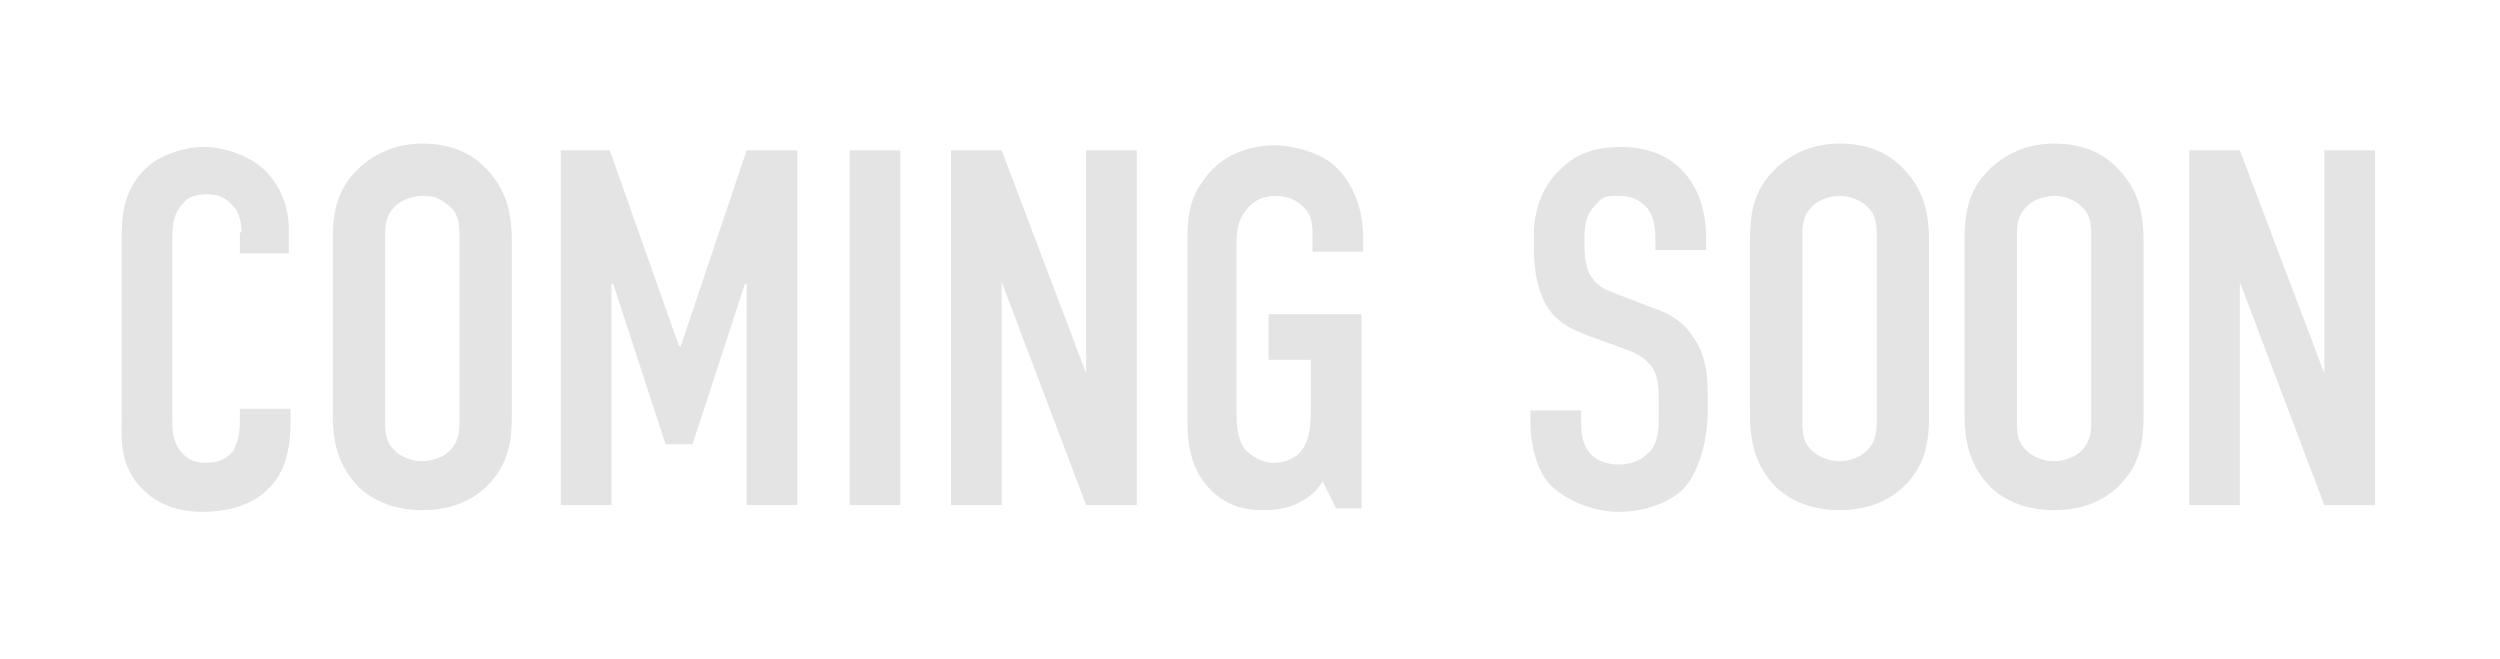 <?xml version="1.0" encoding="UTF-8"?>
<svg xmlns="http://www.w3.org/2000/svg" id="_レイヤー_1" data-name=" レイヤー 1" version="1.1" viewBox="0 0 148 39">
  <defs>
    <style>
      .cls-1 {
        fill: none;
      }

      .cls-1, .cls-2 {
        stroke-width: 0px;
      }

      .cls-2 {
        fill: #e4e4e4;
      }
    </style>
  </defs>
  <g>
    <path class="cls-2" d="M14.3,13.7c0-.4-.1-1-.4-1.4-.2-.2-.6-.8-1.6-.8s-1.3.3-1.6.7c-.5.6-.5,1.4-.5,2.1v10.4c0,.7,0,1.3.4,1.9.2.3.7.8,1.5.8s1.3-.2,1.7-.7c.1-.2.4-.7.4-1.7v-.8h3v.9c0,2.1-.7,3.3-1.3,3.8-.6.7-1.9,1.4-3.9,1.4s-3.1-.8-3.8-1.6c-1.1-1.3-1-2.7-1-3.8v-10.9c0-1.4.2-2.9,1.5-4.1.9-.8,2.3-1.2,3.4-1.2s2.7.5,3.6,1.4c.8.8,1.4,2,1.4,3.5v1.4h-2.9v-1.2Z"></path>
    <path class="cls-2" d="M19.7,14.4c0-1.6.1-3.1,1.6-4.5.9-.8,2.1-1.4,3.7-1.4s2.8.5,3.7,1.4c1.4,1.4,1.6,2.9,1.6,4.5v10c0,1.6-.1,3.1-1.6,4.5-.9.8-2.1,1.3-3.7,1.3s-2.8-.5-3.7-1.3c-1.4-1.4-1.6-2.9-1.6-4.5v-10ZM27.2,14c0-.6,0-1.3-.6-1.8s-.9-.6-1.6-.6-1.3.3-1.6.6c-.6.6-.6,1.2-.6,1.8v10.9c0,.6,0,1.3.6,1.8.3.3.9.6,1.6.6s1.3-.3,1.6-.6c.6-.6.6-1.2.6-1.8v-10.9Z"></path>
    <path class="cls-2" d="M33.1,8.9h3l4.1,11.6h.1l3.9-11.6h3v21h-3v-13.1h-.1l-3.1,9.5h-1.6l-3.1-9.5h-.1v13.1h-3V8.9Z"></path>
    <path class="cls-2" d="M53.3,8.9v21h-3V8.9h3Z"></path>
    <path class="cls-2" d="M59.3,8.9l5,13.2v-13.2h3v21h-3l-5-13.2v13.2h-3V8.9h3Z"></path>
    <path class="cls-2" d="M78.4,28.3c-.4.8-1,1.2-1.4,1.4-.9.5-1.8.5-2.3.5-1.1,0-2.3-.3-3.3-1.5-1-1.2-1.1-2.7-1.1-3.7v-10.6c0-1.3,0-2.5,1-3.8,1.2-1.7,3.1-2,4.2-2s2.9.5,3.7,1.4c.8.8,1.5,2.2,1.5,4.1v.8h-3v-1c0-.5,0-1.2-.6-1.7-.3-.3-.8-.6-1.6-.6s-1.3.3-1.7.8c-.6.7-.6,1.5-.6,2.2v9.8c0,.6,0,1.5.5,2.2.4.4,1,.8,1.7.8s1.4-.3,1.7-.8c.5-.7.5-1.7.5-2.5v-2.8h-2.5v-2.7h5.5v11.5h-1.5l-.8-1.6Z"></path>
    <path class="cls-2" d="M98,14.2c0-.4,0-1.3-.5-1.9-.3-.3-.7-.7-1.6-.7s-1,0-1.5.6c-.6.6-.6,1.4-.6,2.1s0,1.6.5,2.2c.3.5.9.7,1.4.9l1.8.7c.9.3,2,.7,2.7,1.8.8,1.1.9,2.3.9,3.6v.7c0,2.1-.6,3.8-1.4,4.7-.8.8-2.2,1.4-3.9,1.4s-3.5-.9-4.2-1.8c-1-1.3-1-3.3-1-3.5v-.7h3v.6c0,.5,0,1.3.5,1.9.5.6,1.3.7,1.7.7,1.1,0,1.6-.5,1.9-.8.5-.6.5-1.4.5-2.1v-.8c0-.7,0-1.6-.5-2.2-.4-.5-1.1-.8-1.4-.9l-2.2-.8c-1.1-.4-2.2-.9-2.8-2.3-.4-1-.5-2-.5-3.1v-.6c0-1.7.7-3.1,1.6-3.9,1-1,2.2-1.3,3.6-1.3,3,0,5,2,5,5.4v.7h-3v-.6Z"></path>
    <path class="cls-2" d="M103.6,14.4c0-1.6.1-3.1,1.6-4.5.9-.8,2.1-1.4,3.7-1.4s2.8.5,3.7,1.4c1.4,1.4,1.6,2.9,1.6,4.5v10c0,1.6-.1,3.1-1.6,4.5-.9.8-2.1,1.3-3.7,1.3s-2.8-.5-3.7-1.3c-1.4-1.4-1.6-2.9-1.6-4.5v-10ZM111.1,14c0-.6,0-1.3-.6-1.8-.3-.3-.9-.6-1.6-.6s-1.3.3-1.6.6c-.6.6-.6,1.2-.6,1.8v10.9c0,.6,0,1.3.6,1.8.3.3.9.6,1.6.6s1.3-.3,1.6-.6c.6-.6.6-1.2.6-1.8v-10.9Z"></path>
    <path class="cls-2" d="M116.3,14.4c0-1.6.1-3.1,1.6-4.5.9-.8,2.1-1.4,3.7-1.4s2.8.5,3.7,1.4c1.4,1.4,1.6,2.9,1.6,4.5v10c0,1.6-.1,3.1-1.6,4.5-.9.8-2.1,1.3-3.7,1.3s-2.8-.5-3.7-1.3c-1.4-1.4-1.6-2.9-1.6-4.5v-10ZM123.8,14c0-.6,0-1.3-.6-1.8-.3-.3-.9-.6-1.6-.6s-1.3.3-1.6.6c-.6.6-.6,1.2-.6,1.8v10.9c0,.6,0,1.3.6,1.8.3.3.9.6,1.6.6s1.3-.3,1.6-.6c.6-.6.6-1.2.6-1.8v-10.9Z"></path>
    <path class="cls-2" d="M132.6,8.9l5,13.2v-13.2h3v21h-3l-5-13.2v13.2h-3V8.9h3Z"></path>
  </g>
  <rect class="cls-1" width="148" height="39"></rect>
</svg>
